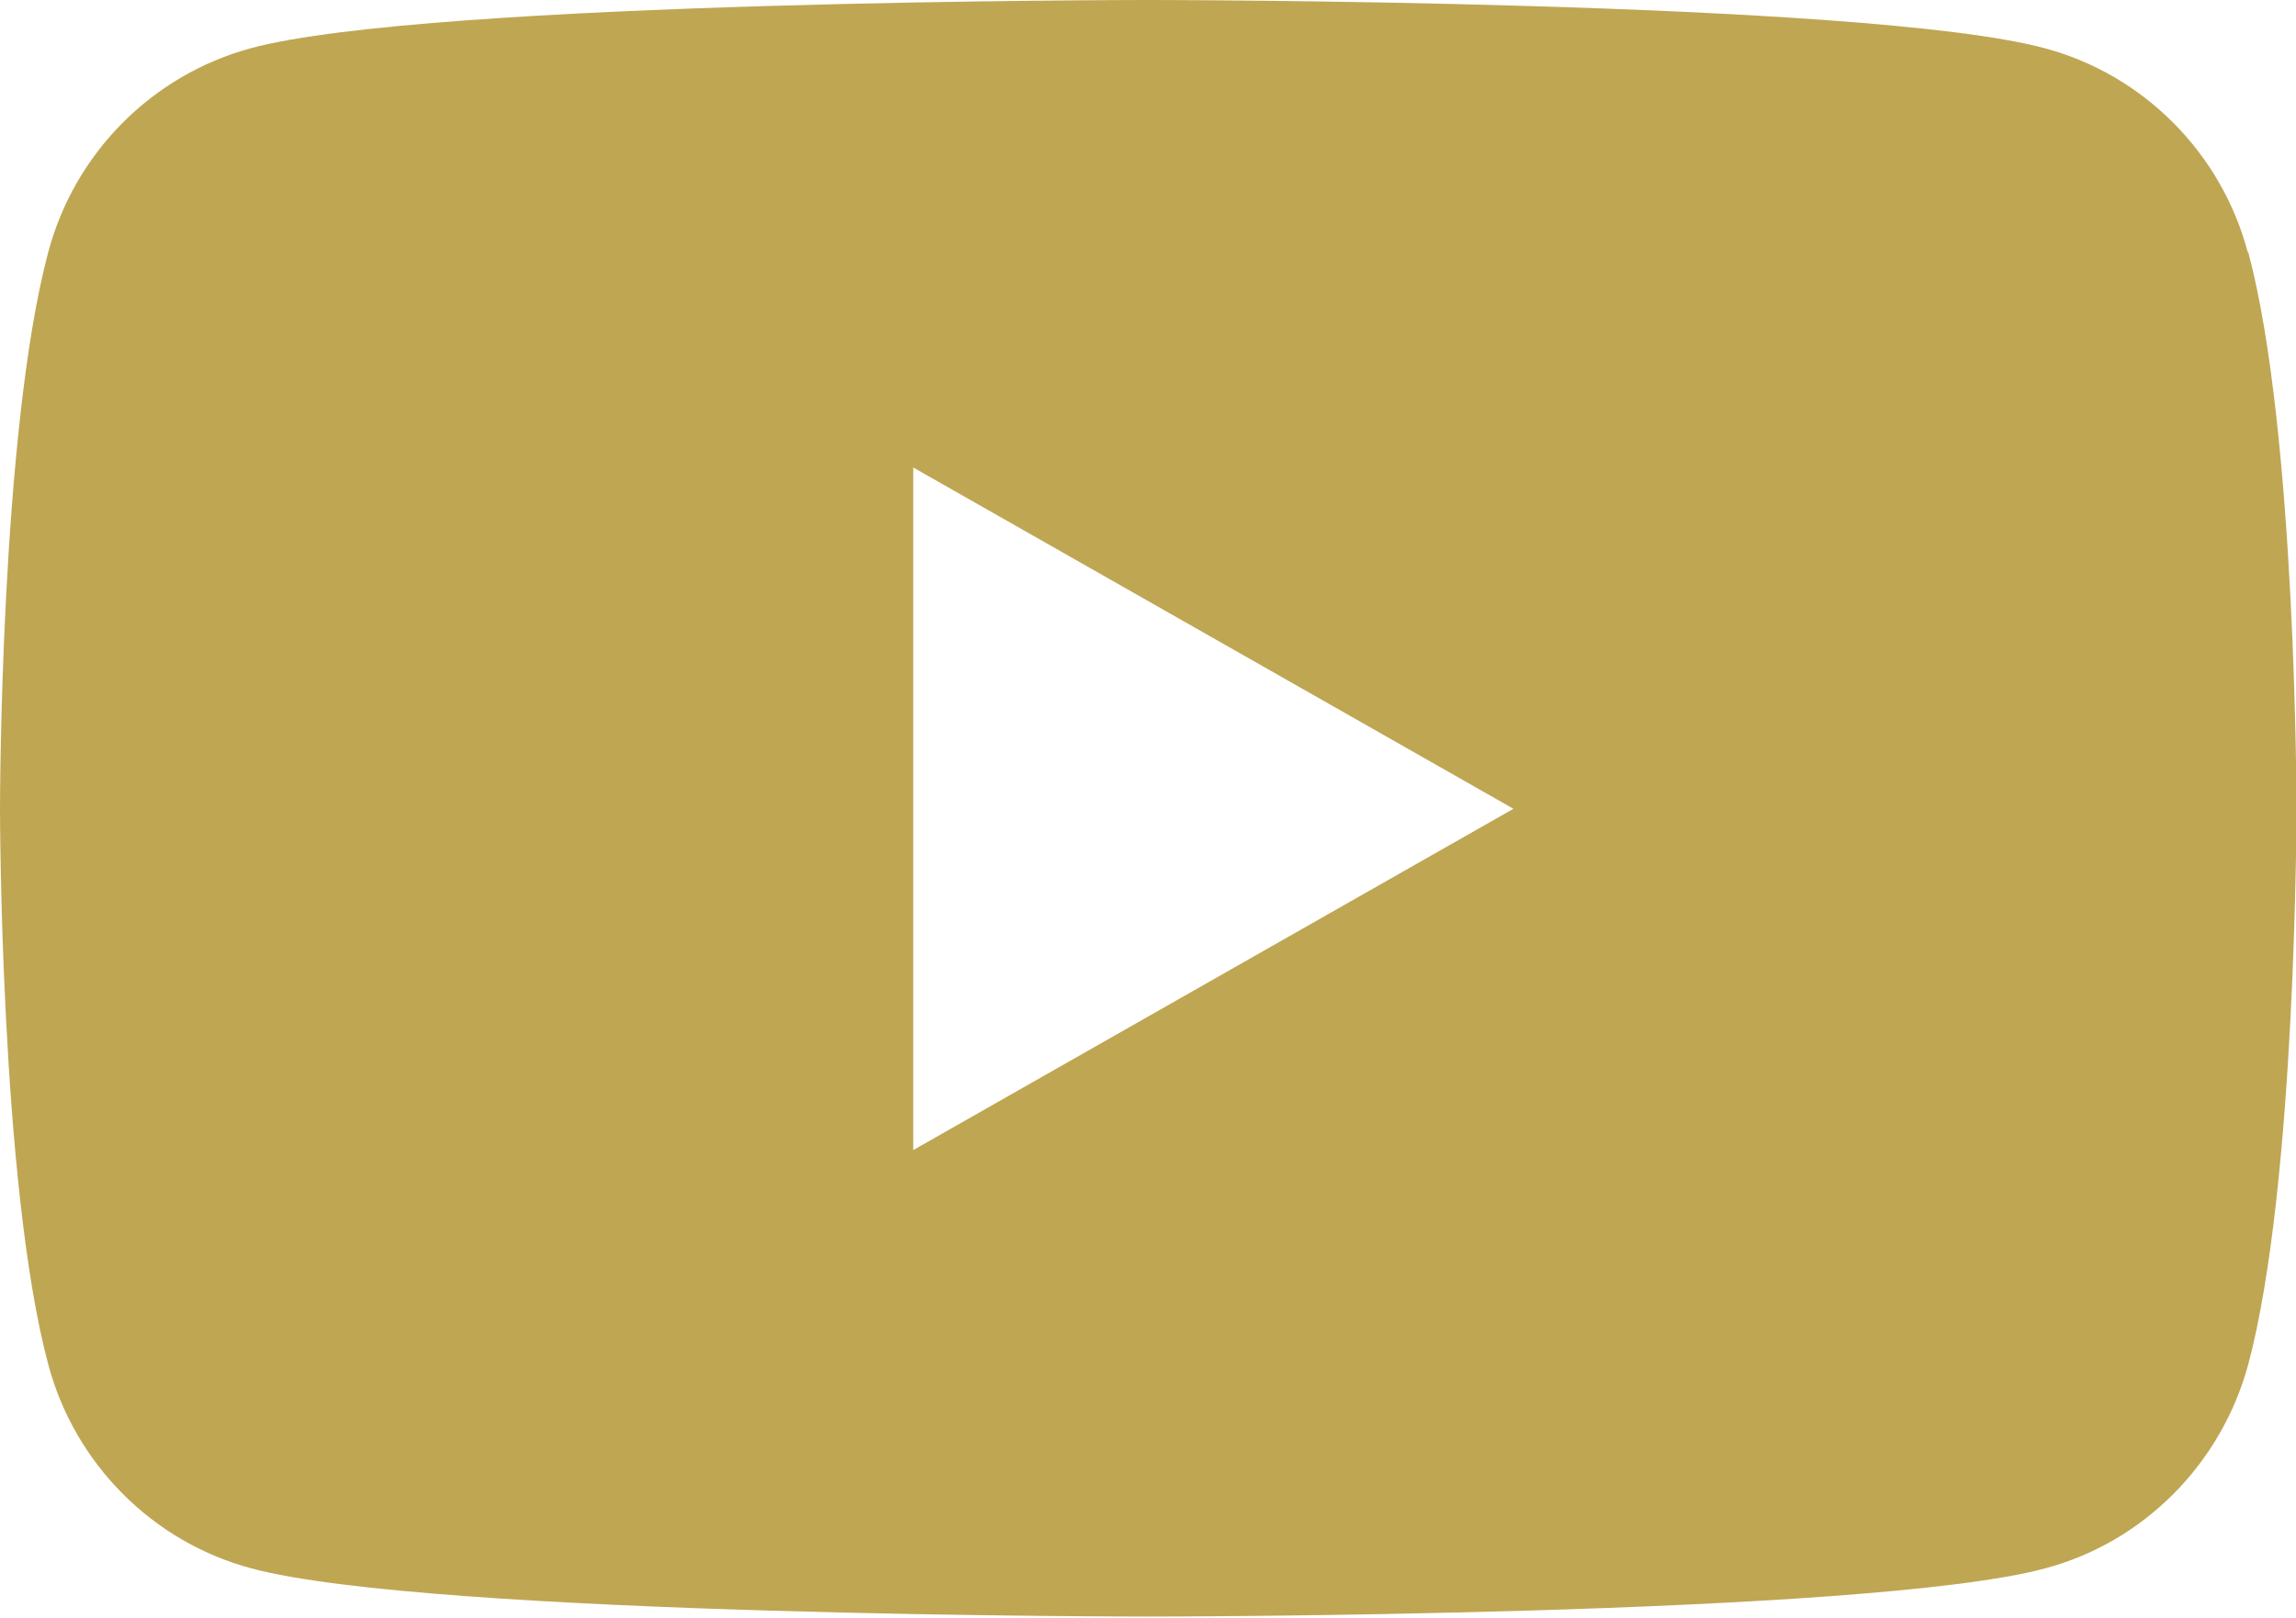 <?xml version="1.0" encoding="UTF-8"?><svg id="_レイヤー_2" xmlns="http://www.w3.org/2000/svg" viewBox="0 0 46.21 32.56"><defs><style>.cls-1{fill:#bfa653;}</style></defs><g id="layout"><path class="cls-1" d="M45.24,5.08c-.53-2-2.1-3.58-4.09-4.11-3.6-.97-18.05-.97-18.05-.97,0,0-14.45,0-18.05.97C3.06,1.51,1.5,3.08.97,5.08c-.97,3.63-.97,11.19-.97,11.19,0,0,0,7.57.97,11.19.53,2,2.1,3.58,4.09,4.11,3.6.97,18.05.97,18.05.97,0,0,14.45,0,18.05-.97,1.99-.53,3.55-2.11,4.09-4.11.97-3.63.97-11.19.97-11.19,0,0,0-7.57-.97-11.19ZM18.38,23.15v-13.74l12.08,6.87-12.08,6.87Z"/></g></svg>